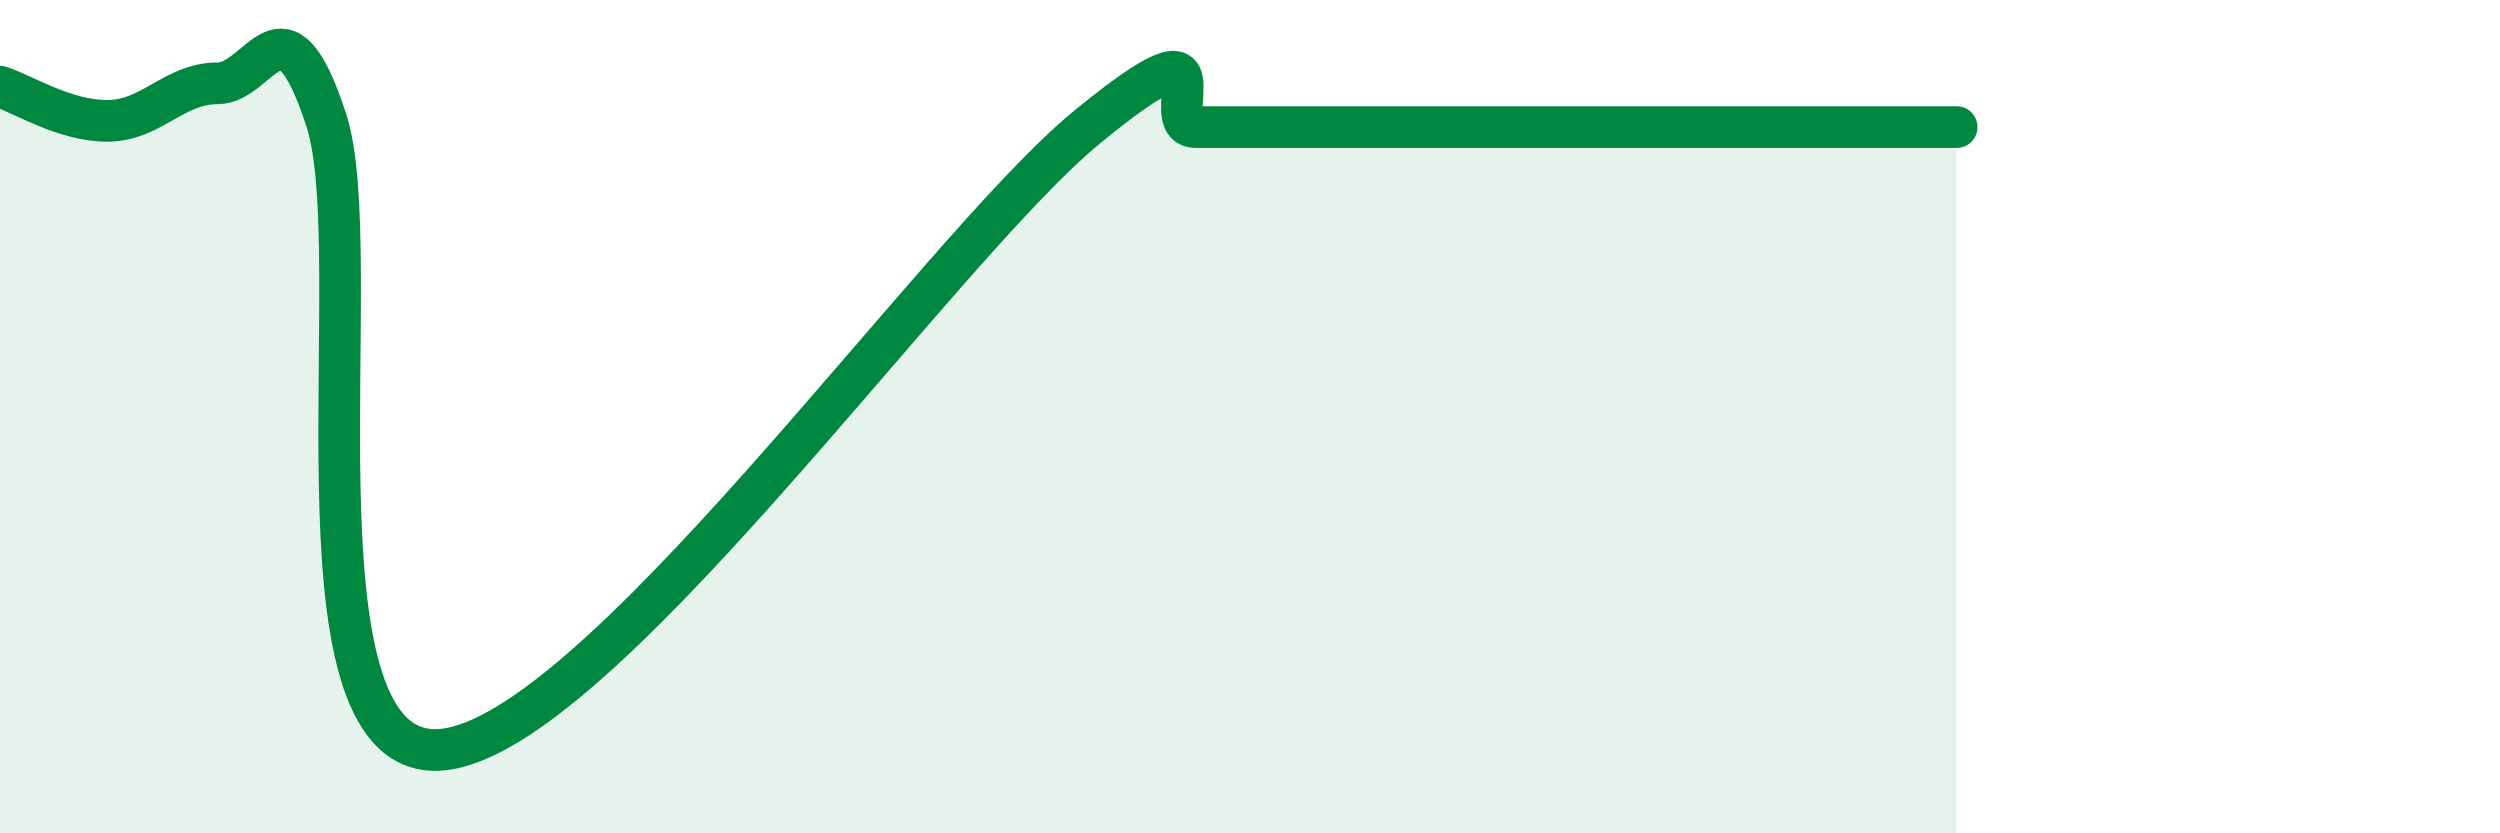 
    <svg width="60" height="20" viewBox="0 0 60 20" xmlns="http://www.w3.org/2000/svg">
      <path
        d="M 0,2.08 C 0.52,2.24 1.57,2.92 2.61,2.9 C 3.65,2.88 4.18,2 5.22,2 C 6.26,2 6.79,-0.32 7.83,2.88 C 8.87,6.08 6.78,17.97 10.43,18 C 14.08,18.03 22.44,6.04 26.09,3.05 C 29.74,0.06 27.66,3.05 28.7,3.05 C 29.74,3.05 30.26,3.05 31.3,3.05 C 32.34,3.05 32.87,3.05 33.91,3.05 C 34.95,3.05 35.48,3.05 36.52,3.05 C 37.56,3.05 38.09,3.05 39.13,3.05 C 40.17,3.05 40.7,3.05 41.74,3.05 C 42.78,3.05 43.31,3.05 44.35,3.05 C 45.39,3.05 46.44,3.05 46.96,3.05L46.96 20L0 20Z"
        fill="#008740"
        opacity="0.1"
        stroke-linecap="round"
        stroke-linejoin="round"
      />
      <path
        d="M 0,2.08 C 0.52,2.24 1.57,2.92 2.61,2.9 C 3.65,2.88 4.18,2 5.22,2 C 6.26,2 6.79,-0.32 7.83,2.88 C 8.87,6.08 6.78,17.97 10.43,18 C 14.08,18.03 22.44,6.04 26.09,3.05 C 29.74,0.06 27.66,3.05 28.7,3.05 C 29.74,3.05 30.26,3.05 31.3,3.05 C 32.34,3.05 32.87,3.05 33.91,3.05 C 34.95,3.05 35.48,3.05 36.52,3.05 C 37.56,3.05 38.09,3.05 39.13,3.05 C 40.17,3.05 40.7,3.05 41.74,3.05 C 42.78,3.05 43.31,3.05 44.35,3.05 C 45.39,3.05 46.44,3.05 46.96,3.05"
        stroke="#008740"
        stroke-width="1"
        fill="none"
        stroke-linecap="round"
        stroke-linejoin="round"
      />
    </svg>
  